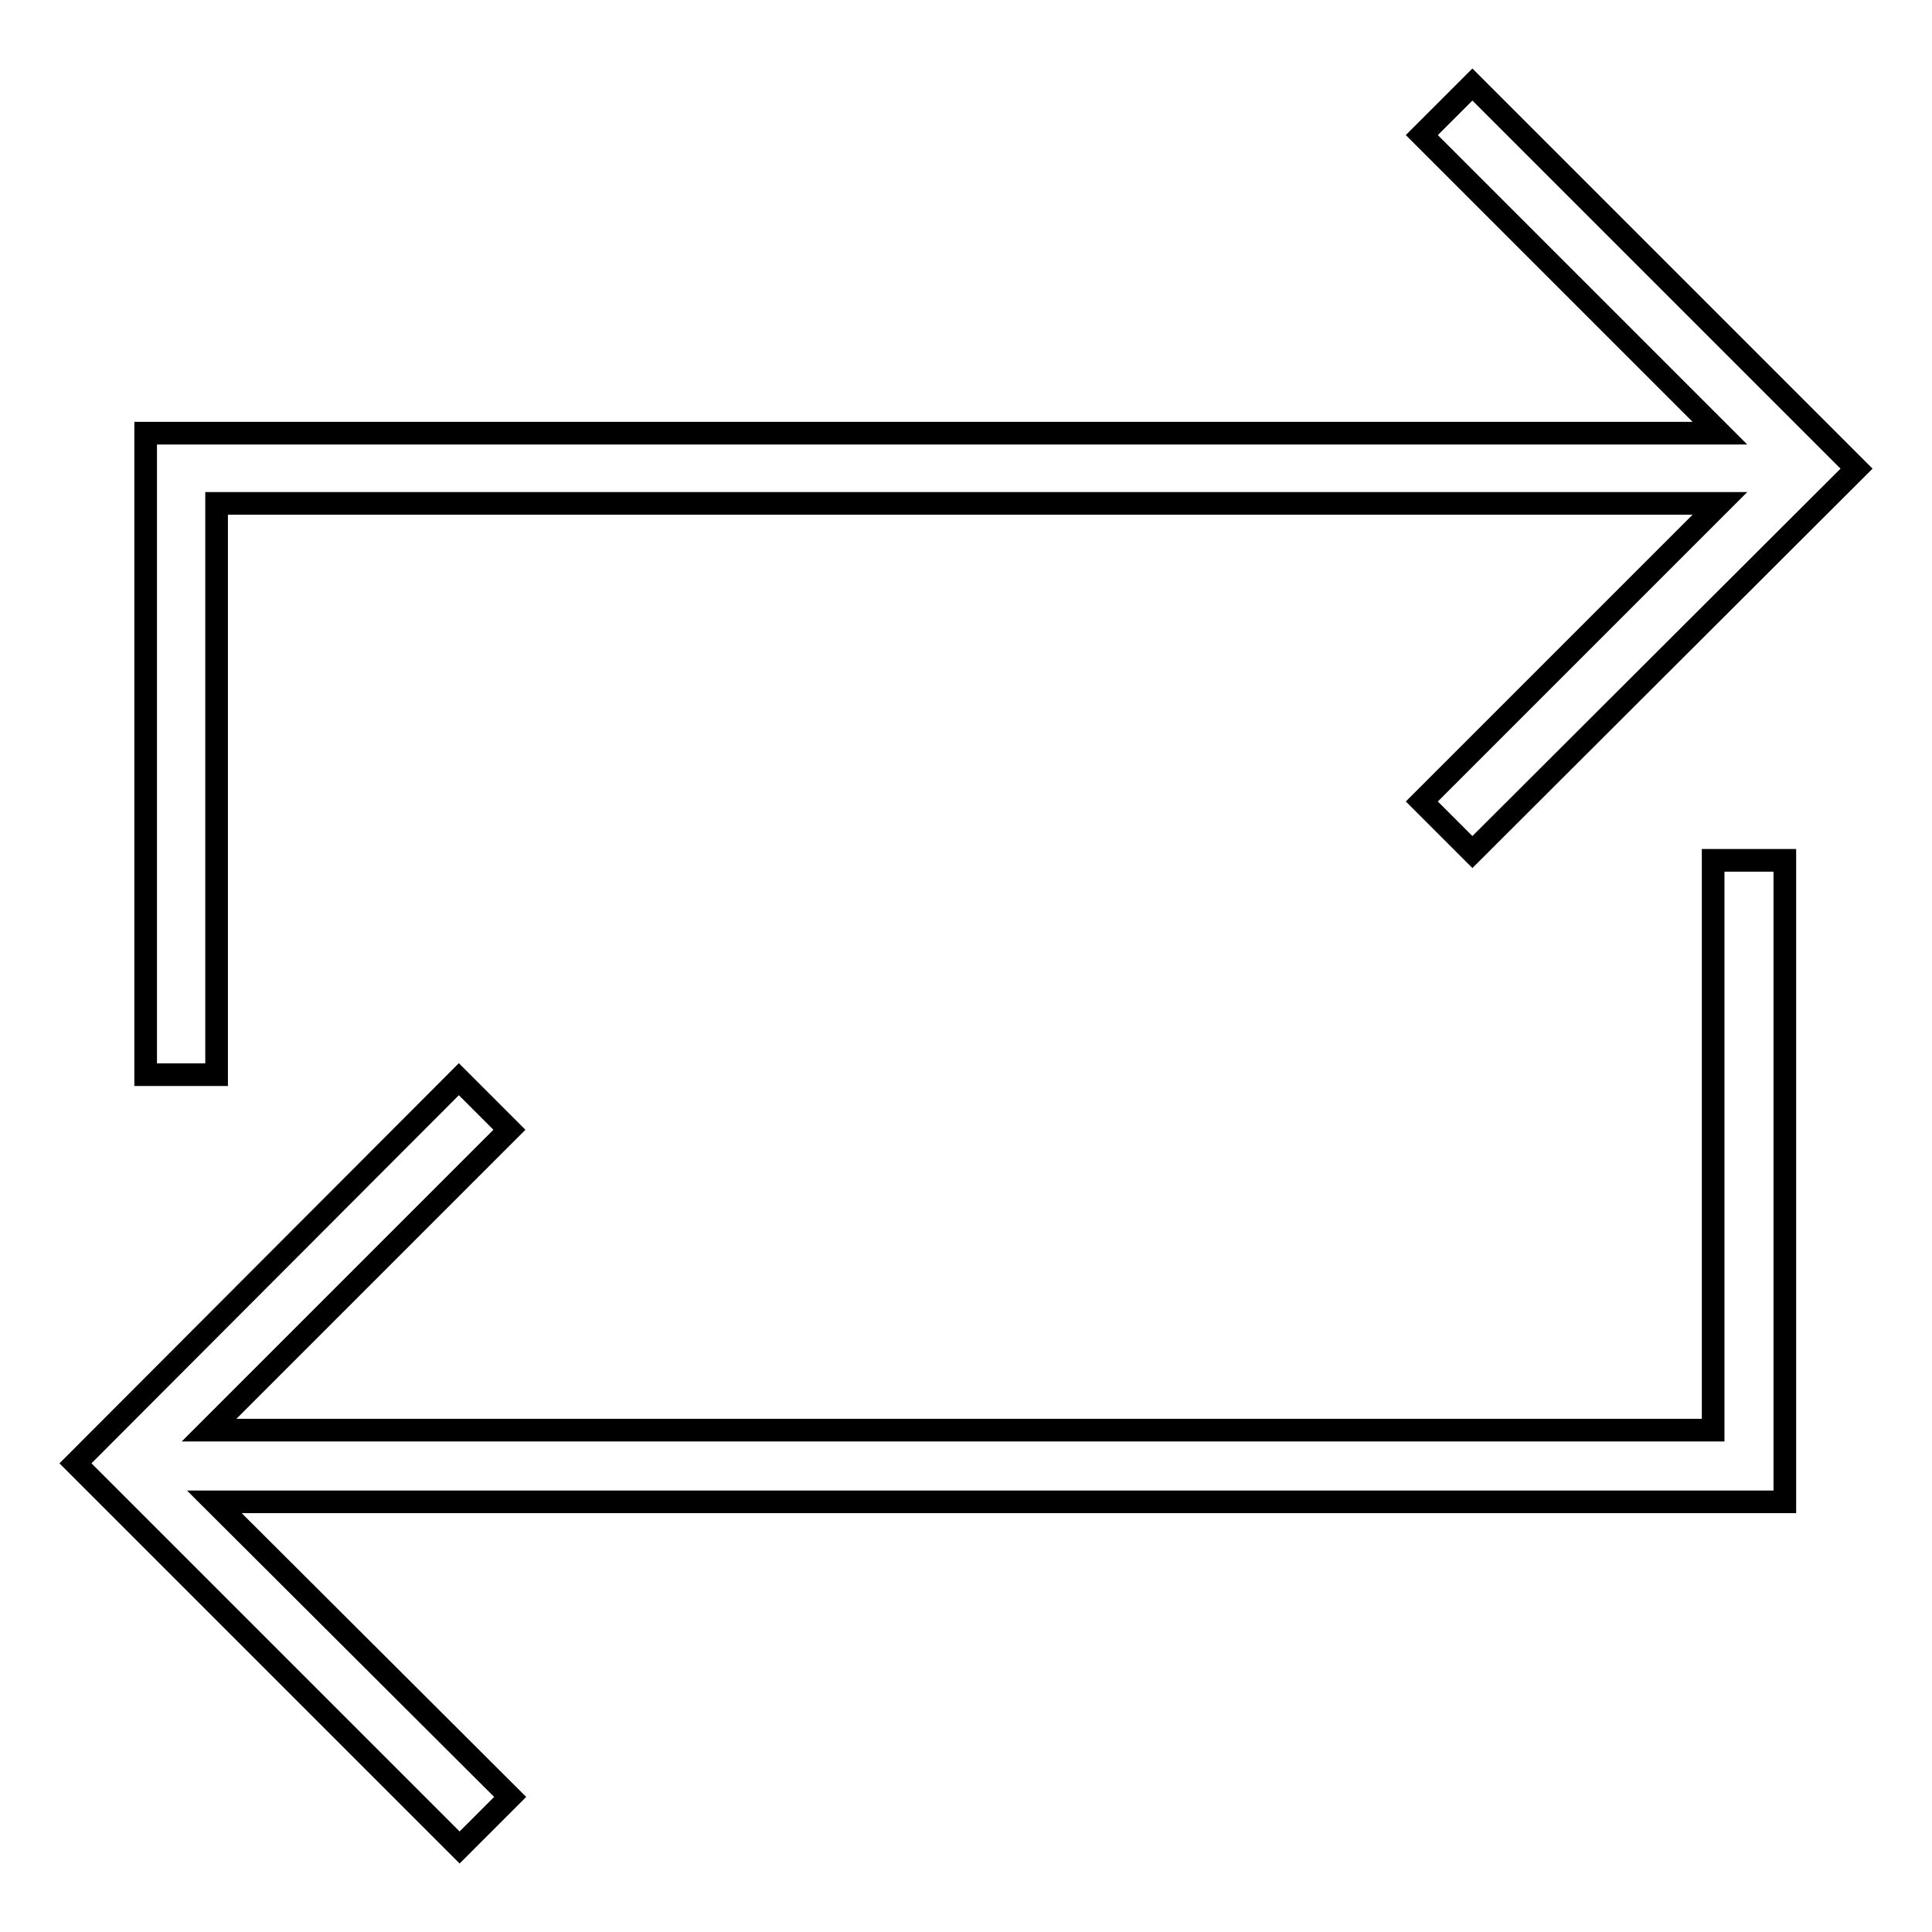 <?xml version="1.0" encoding="utf-8"?>
<!-- Svg Vector Icons : http://www.onlinewebfonts.com/icon -->
<!DOCTYPE svg PUBLIC "-//W3C//DTD SVG 1.1//EN" "http://www.w3.org/Graphics/SVG/1.1/DTD/svg11.dtd">
<svg version="1.1" xmlns="http://www.w3.org/2000/svg" xmlns:xlink="http://www.w3.org/1999/xlink" x="0px" y="0px" viewBox="0 0 256 256" enable-background="new 0 0 256 256" xml:space="preserve">
<g><g><path stroke-width="3" fill-opacity="0" stroke="#000000"  d="M227,189.5H27.7l39.8-39.8l-6.7-6.7L10,193.9l50.9,50.9l6.7-6.7L28.4,199h208.1v-85H227V189.5z"/><path stroke-width="3" fill-opacity="0" stroke="#000000"  d="M28.7,66.7h199.2l-39.5,39.5l6.7,6.7L246,62.1l-50.9-50.9l-6.7,6.7l39.5,39.5H19.3v85h9.4V66.7z"/></g></g>
</svg>